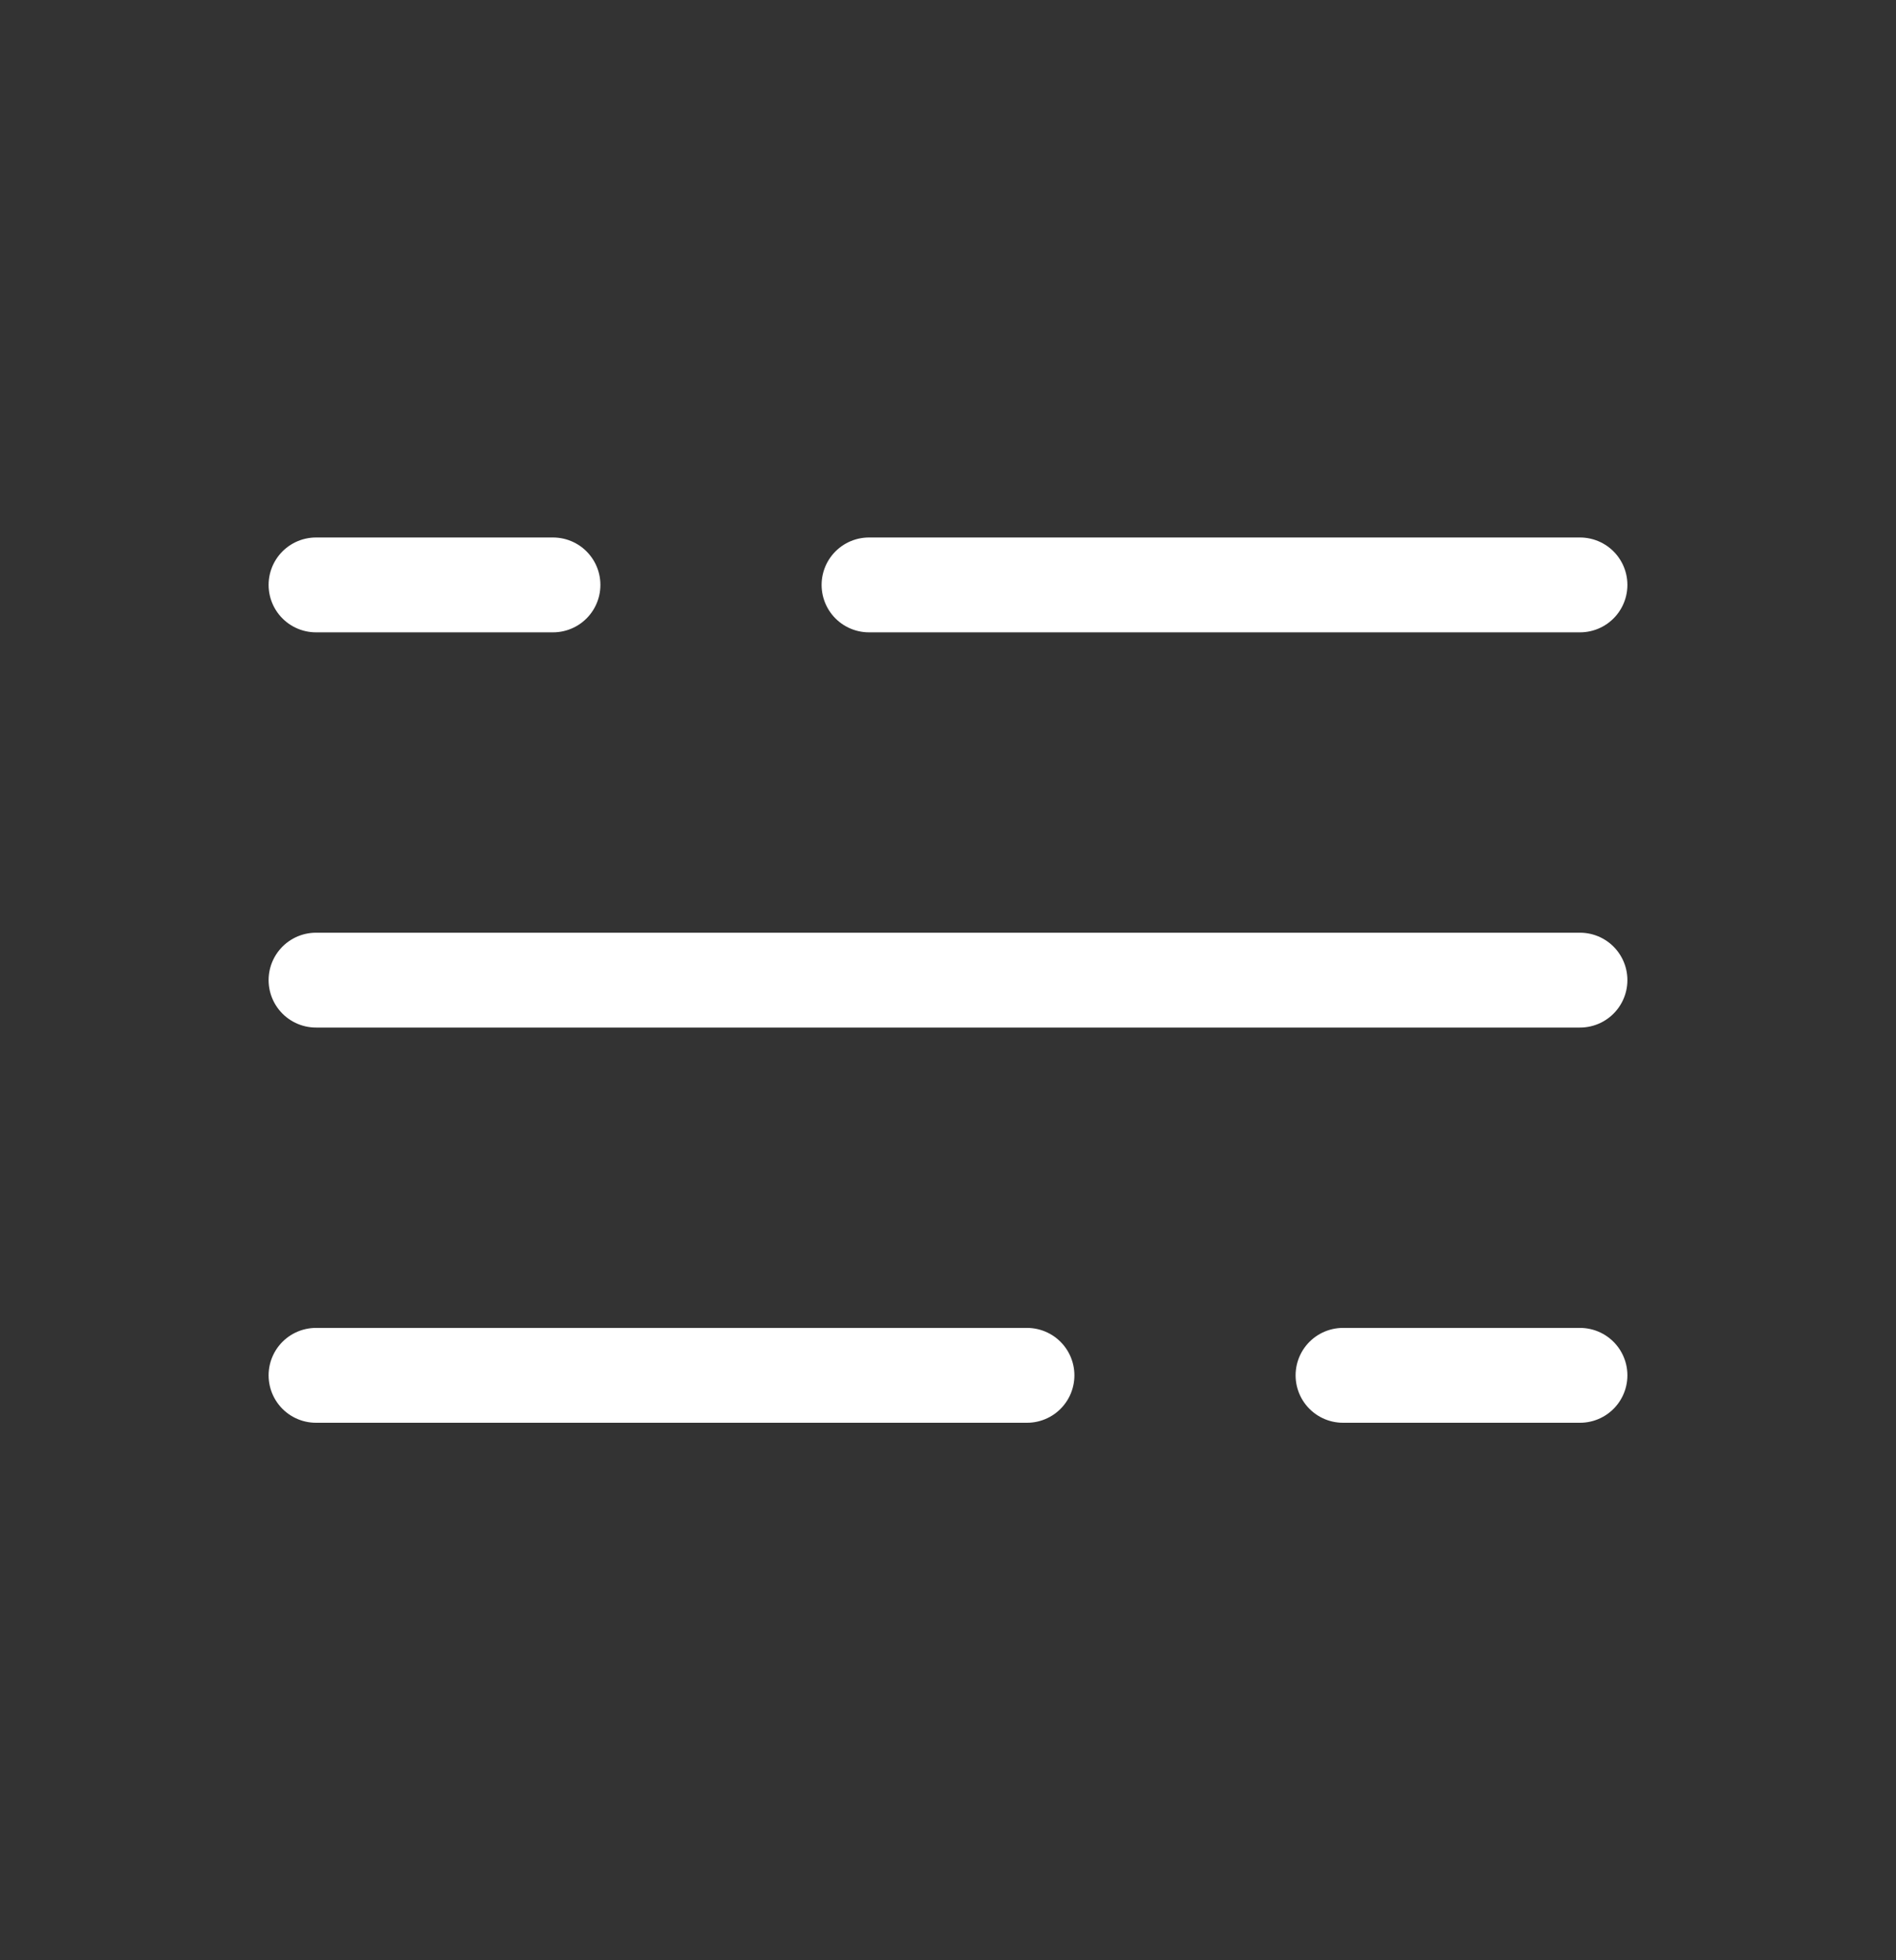 <svg width="30" height="31" viewBox="0 0 30 31" fill="none" xmlns="http://www.w3.org/2000/svg">
<rect x="0" y="0" width="30" height="31" fill="#333333" stroke="none"/>
<path d="M5 9.25H8.75M25 9.25H13.75" stroke="white" stroke-width="1.5" stroke-linecap="round"/>
<path d="M25 21.75H21.25M5 21.75L16.25 21.75" stroke="white" stroke-width="1.5" stroke-linecap="round"/>
<path d="M5 15.5H8.75L25 15.5" stroke="white" stroke-width="1.5" stroke-linecap="round"/>
</svg>
